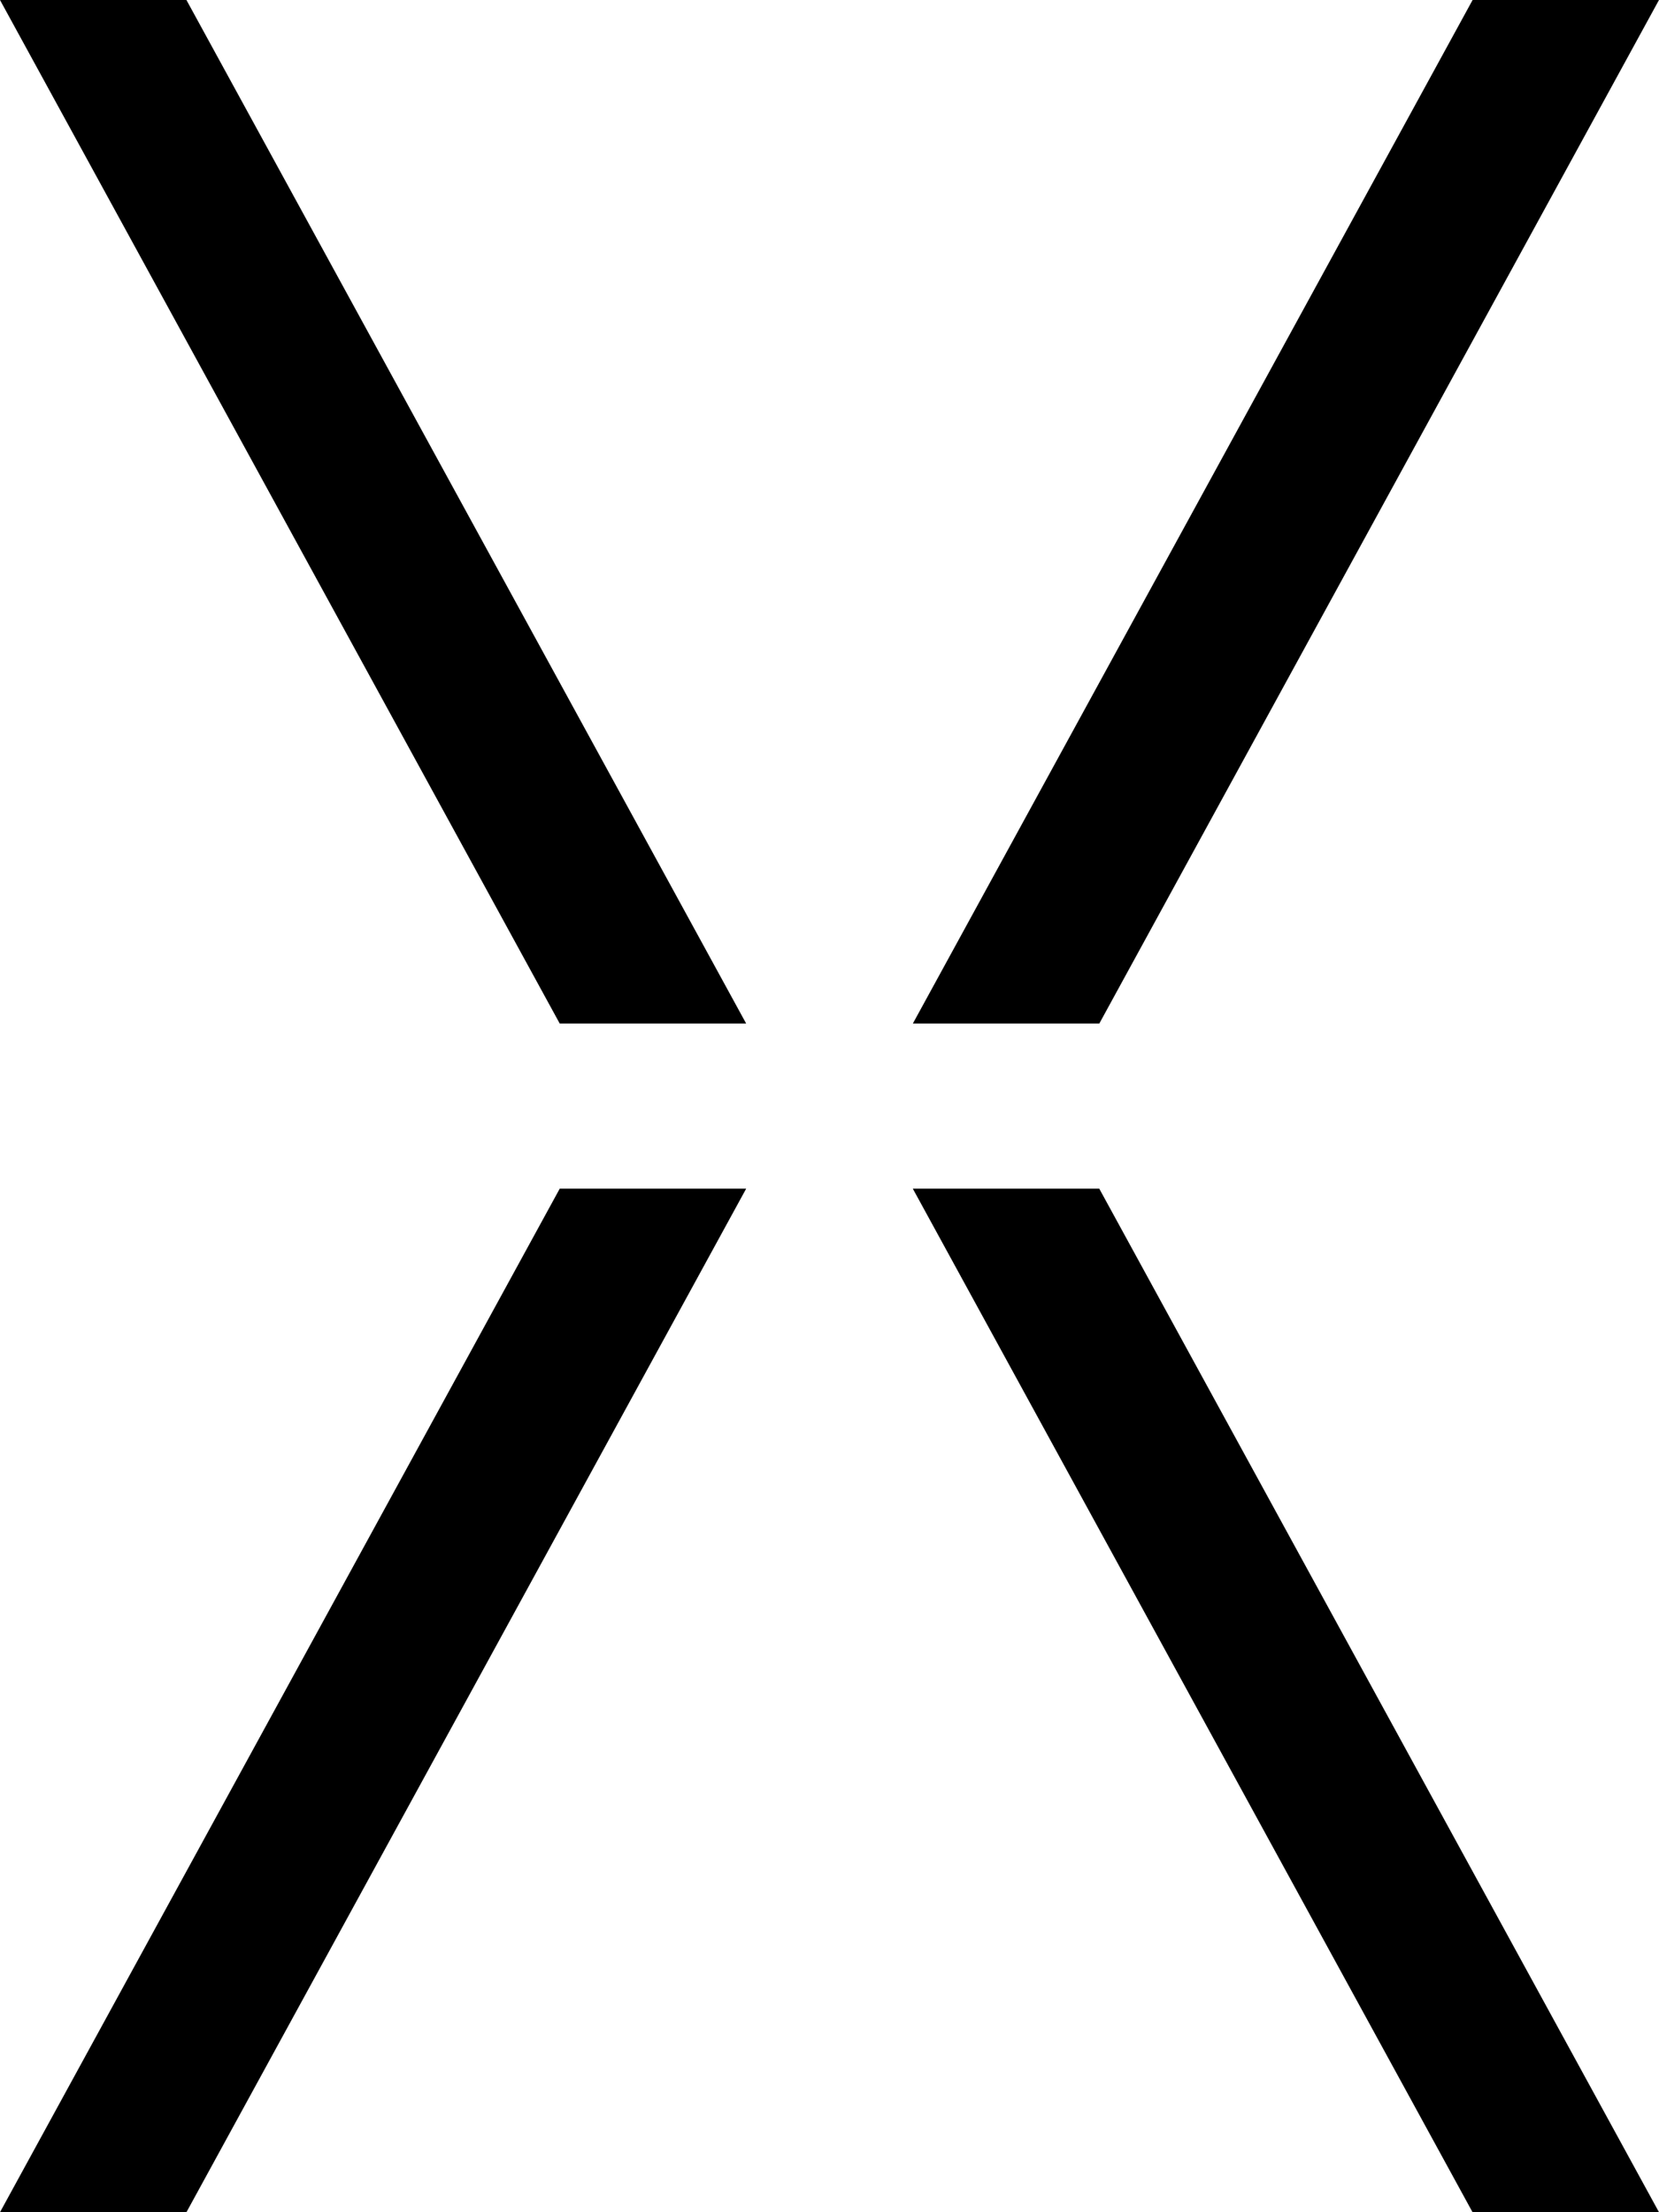 <?xml version="1.0" encoding="UTF-8"?>
<svg xmlns="http://www.w3.org/2000/svg" width="87" height="116" viewBox="0 0 87 116" fill="none">
  <path d="M0 0L29.353 53.671H39.13L9.777 0H0ZM86.999 0H77.225L47.871 53.671H57.649L86.999 0ZM0 116H9.777L39.13 62.329H29.353L0 116ZM47.869 62.329L77.222 116H87L57.647 62.329H47.869Z" fill="black"></path>
</svg>
